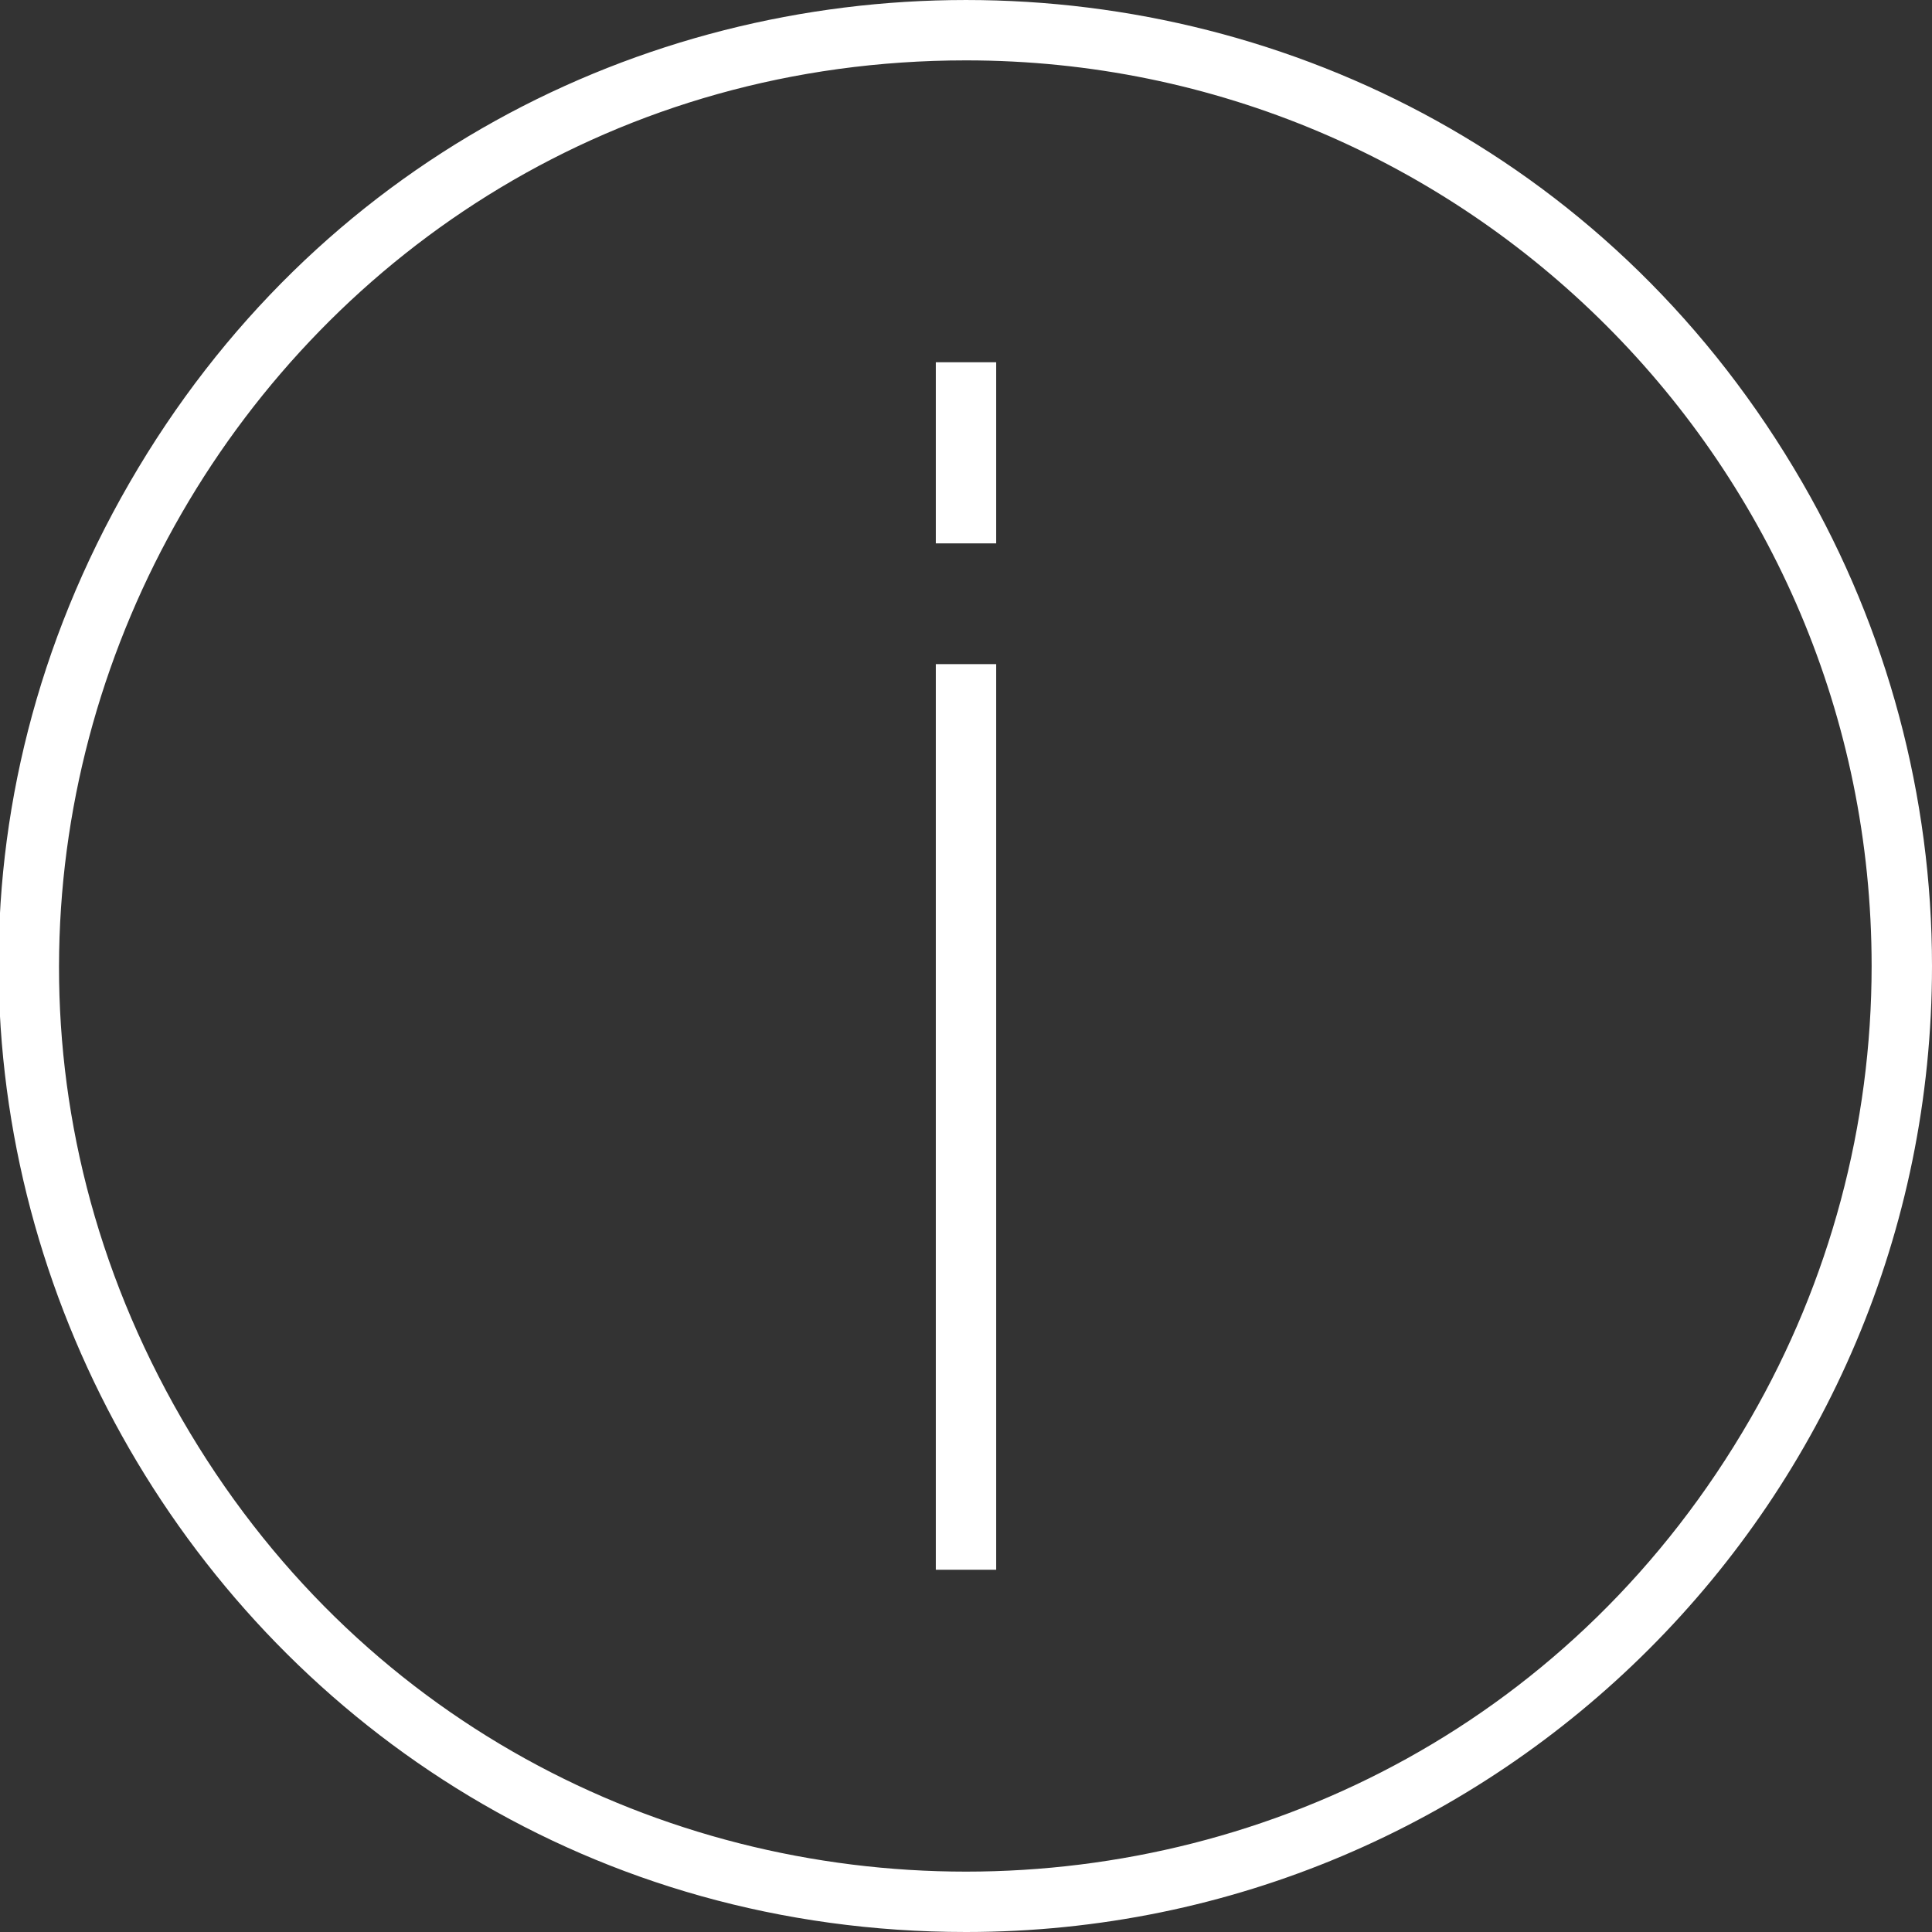 <?xml version="1.0" encoding="UTF-8"?> <svg xmlns="http://www.w3.org/2000/svg" viewBox="1968 2468 64 64" width="64" height="64" data-guides="{&quot;vertical&quot;:[],&quot;horizontal&quot;:[]}"><rect x="1968" y="2468" width="64" height="64" fill="#333333" stroke="none"/><path fill="#ffffff" stroke="none" fill-opacity="1" stroke-width="1" stroke-opacity="1" color="rgb(51, 51, 51)" font-size-adjust="none" id="tSvg130be220ca2" title="Path 4" d="M 2000 2532 C 1975.367 2532 1959.971 2505.333 1972.287 2484C 1984.604 2462.667 2015.396 2462.667 2027.713 2484C 2030.522 2488.865 2032 2494.383 2032 2500C 2032 2517.673 2017.673 2532 2000 2532ZM 2000 2470 C 1976.906 2470 1962.472 2495 1974.019 2515C 1985.566 2535 2014.434 2535 2025.981 2515C 2028.614 2510.439 2030 2505.266 2030 2500C 2030 2483.431 2016.569 2470 2000 2470Z"></path><path color="rgb(51, 51, 51)" fill="#ffffff" font-size-adjust="none" height="6" width="2" x="31" y="12" id="tSvg11b83958b0e" title="Rectangle 1" fill-opacity="1" stroke="none" stroke-opacity="1" d="M 1999 2480L 2001 2480L 2001 2486L 1999 2486Z" style="transform: rotate(0deg); transform-origin: 2000px 2483px;"></path><path color="rgb(51, 51, 51)" fill="#ffffff" font-size-adjust="none" height="30" width="2" x="31" y="22" id="tSvg91acdc860a" title="Rectangle 2" fill-opacity="1" stroke="none" stroke-opacity="1" d="M 1999 2490L 2001 2490L 2001 2520L 1999 2520Z" style="transform: rotate(0deg); transform-origin: 2000px 2505px;"></path><defs></defs></svg> 